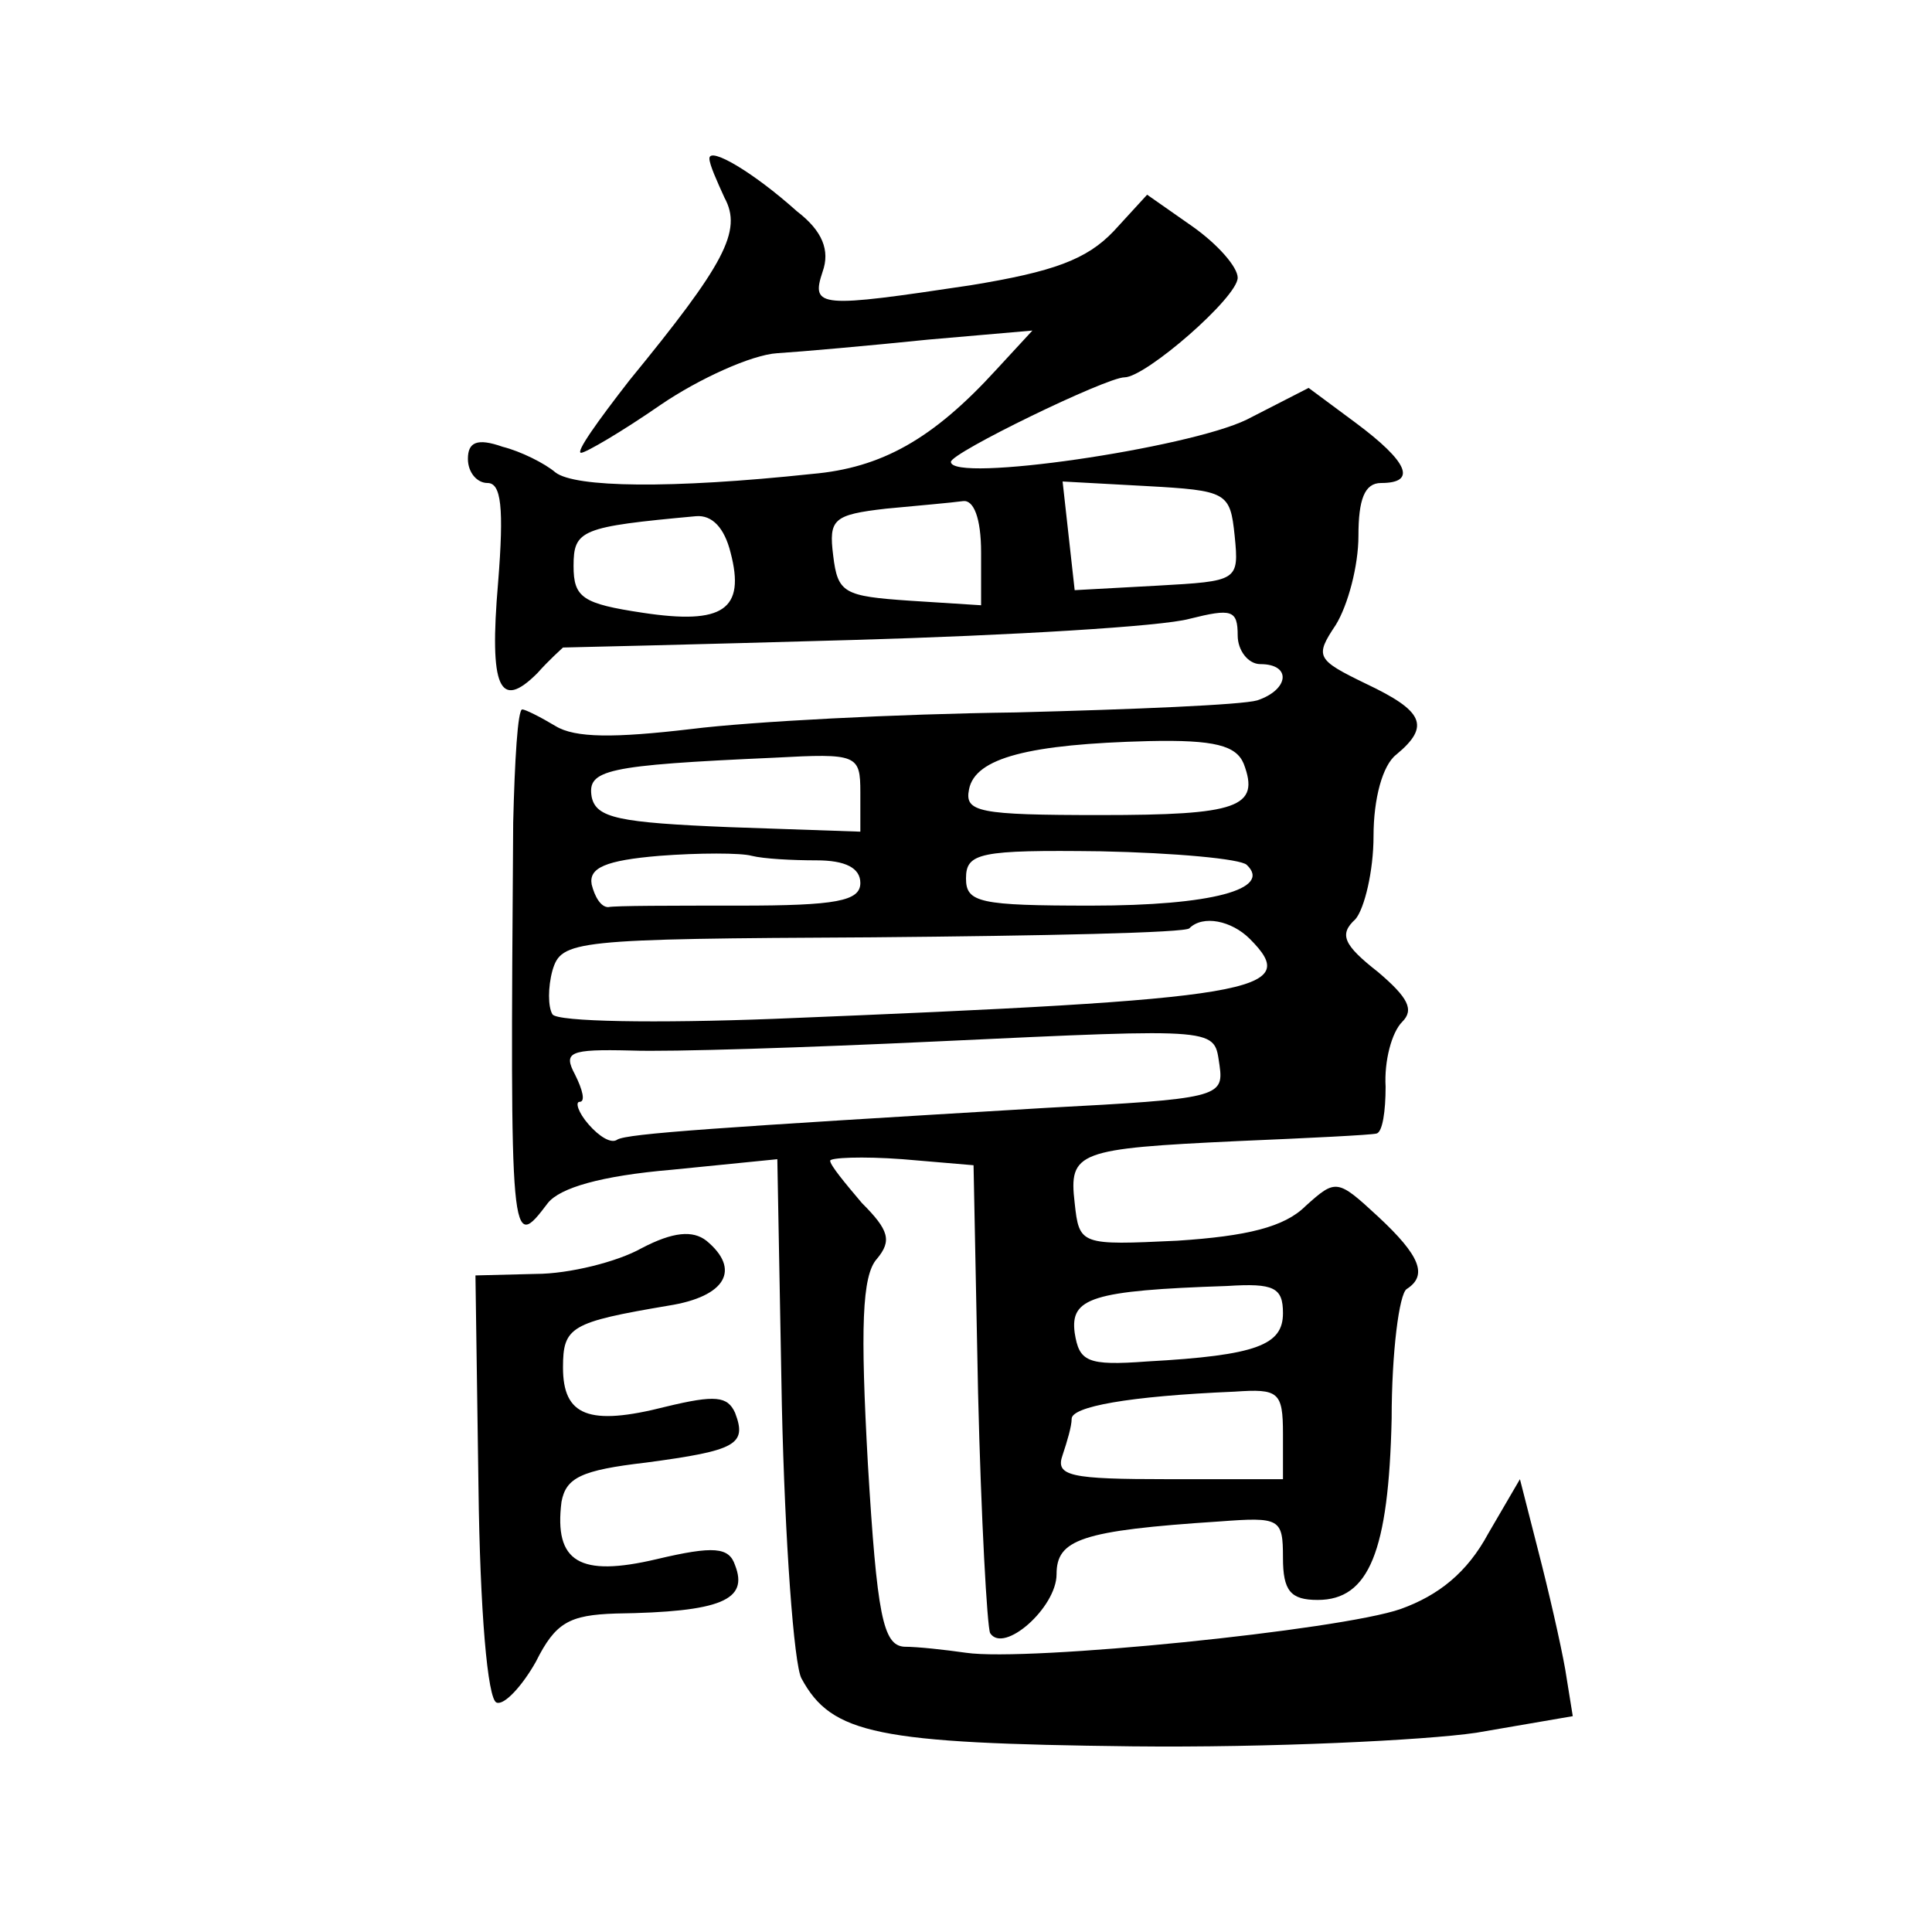 <?xml version="1.0" standalone="no"?>
<!DOCTYPE svg PUBLIC "-//W3C//DTD SVG 20010904//EN"
 "http://www.w3.org/TR/2001/REC-SVG-20010904/DTD/svg10.dtd">
<svg version="1.0" xmlns="http://www.w3.org/2000/svg"
 width="128pt" height="128pt" viewBox="0 0 128 128"
 preserveAspectRatio="xMidYMid meet">
<g transform="translate(0,128) scale(0.1,-0.1)"
fill="#0" stroke="none">
<path d="M470 1175 c0 -4 5 -15 10 -26 12 -22 0 -44 -63 -121 -21 -27 -36 -48 -32
-48 3 0 27 14 53 32 25 17 60 33 77 34 16 1 61 5 100 9 l69 6 -24 -26 c-42 -46
-76 -65 -122 -69 -94 -10 -157 -9 -170 1 -7 6 -23 14 -35 17 -17 6 -23 3 -23 -8
0 -9 6 -16 13 -16 9 0 11 -16 7 -66 -6 -70 1 -85 26 -60 8 9 16 16 17 17 1 0 88
2 192 5 105 3 205 9 223 14 28 7 32 6 32 -11 0 -10 7 -19 15 -19 21 0 19 -17 -2
-24 -10 -3 -82 -6 -160 -8 -79 -1 -175 -6 -215 -11 -51 -6 -77 -6 -90 2 -10 6 -20
11 -22 11 -3 0 -5 -34 -6 -75 -2 -283 -2 -285 23 -252 8 10 35 18 82 22 l70 7 3
-163 c2 -90 8 -172 13 -181 20 -37 50 -43 219 -45 91 -1 194 4 228 9 l64 11 -5
31 c-3 17 -11 52 -18 79 l-12 47 -21 -36 c-14 -26 -33 -41 -58 -50 -40 -14 -247
-35 -288 -29 -14 2 -32 4 -41 4 -14 1 -18 21 -24 121 -5 90 -4 125 6 136 10 12
8 19 -10 37 -11 13 -21 25 -21 28 0 2 21 3 48 1 l47 -4 3 -151 c2 -83 6 -155 8
-159 9 -14 44 17 44 39 0 23 16 29 108 35 40 3 42 2 42 -24 0 -22 5 -28 23 -28
34 0 47 32 49 120 0 44 5 83 10 86 14 9 9 22 -19 48 -27 25 -28 25 -48 7 -14 -14
-39 -20 -85 -23 -64 -3 -65 -3 -68 25 -4 34 2 36 108 41 47 2 88 4 92 5 4 1 6 15
6 31 -1 17 4 36 11 43 8 8 4 16 -16 33 -23 18 -26 25 -15 35 6 7 12 32 12 55 0
25 6 47 15 54 23 19 18 29 -20 47 -33 16 -34 18 -20 39 8 13 15 39 15 59 0 24 4
35 15 35 24 0 18 14 -17 40 l-31 23 -41 -21 c-39 -19 -196 -42 -196 -28 0 6 103
56 115 56 14 0 75 53 75 66 0 7 -13 22 -30 34 l-30 21 -22 -24 c-18 -19 -40 -27
-95 -36 -100 -15 -106 -15 -98 9 5 14 0 27 -17 40 -29 26 -58 43 -58 35z m348 -250
c3 -30 2 -30 -51 -33 l-55 -3 -4 36 -4 36 55 -3 c54 -3 56 -4 59 -33z m-168 -11
l0 -35 -47 3 c-44 3 -48 5 -51 30 -3 24 0 27 35 31 21 2 44 4 51 5 7 1 12 -11 12
-34z m-166 0 c10 -38 -5 -48 -58 -40 -40 6 -46 10 -46 31 0 24 5 26 81 33 11 1
19 -8 23 -24z m340 -140 c11 -29 -4 -34 -95 -34 -81 0 -90 2 -87 17 4 21 40 30
119 32 44 1 58 -3 63 -15z m-254 -19 l0 -26 -87 3 c-73 3 -88 6 -91 20 -3 18 9
21 121 26 55 3 57 2 57 -23z m-29 -45 c19 0 29 -5 29 -15 0 -12 -16 -15 -80 -15
-44 0 -83 0 -87 -1 -5 0 -9 7 -11 15 -2 11 9 16 45 19 26 2 54 2 61 0 8 -2 27 -3
43 -3z m285 -3 c17 -16 -23 -27 -103 -27 -74 0 -83 2 -83 18 0 17 9 19 89 18 49
-1 93 -5 97 -9z m2 -49 c35 -35 6 -40 -315 -53 -78 -3 -144 -2 -147 3 -3 5 -3 18
0 29 6 20 13 21 212 22 113 1 208 3 210 6 9 9 28 5 40 -7z m-20 -84 c3 -21 -2 -22
-115 -28 -218 -13 -277 -17 -284 -21 -4 -3 -12 2 -19 10 -7 8 -9 15 -6 15 4 0 2
8 -3 18 -8 15 -4 17 37 16 26 -1 117 2 202 6 192 9 184 9 188 -16z m42 -164 c0
-21 -17 -28 -90 -32 -40 -3 -45 0 -48 19 -3 23 11 28 101 31 31 2 37 -1 37 -18z
m0 -80 l0 -30 -76 0 c-65 0 -75 2 -70 16 3 9 6 19 6 24 0 8 37 15 108 18 29 2 32
0 32 -28z M425 453 c-16 -9 -48 -17 -70 -17 l-40 -1 2 -140 c1 -82 6 -141 12 -143
5 -2 17 11 26 27 13 26 22 31 53 32 70 1 88 9 79 32 -4 12 -14 13 -52 4 -51 -12
-68 -2 -63 38 3 16 13 21 56 26 60 8 67 12 59 33 -5 11 -13 12 -46 4 -51 -13 -68
-6 -68 26 0 27 5 30 70 41 38 6 48 24 25 43 -9 7 -22 6 -43 -5z"/>
</g>
</svg>
